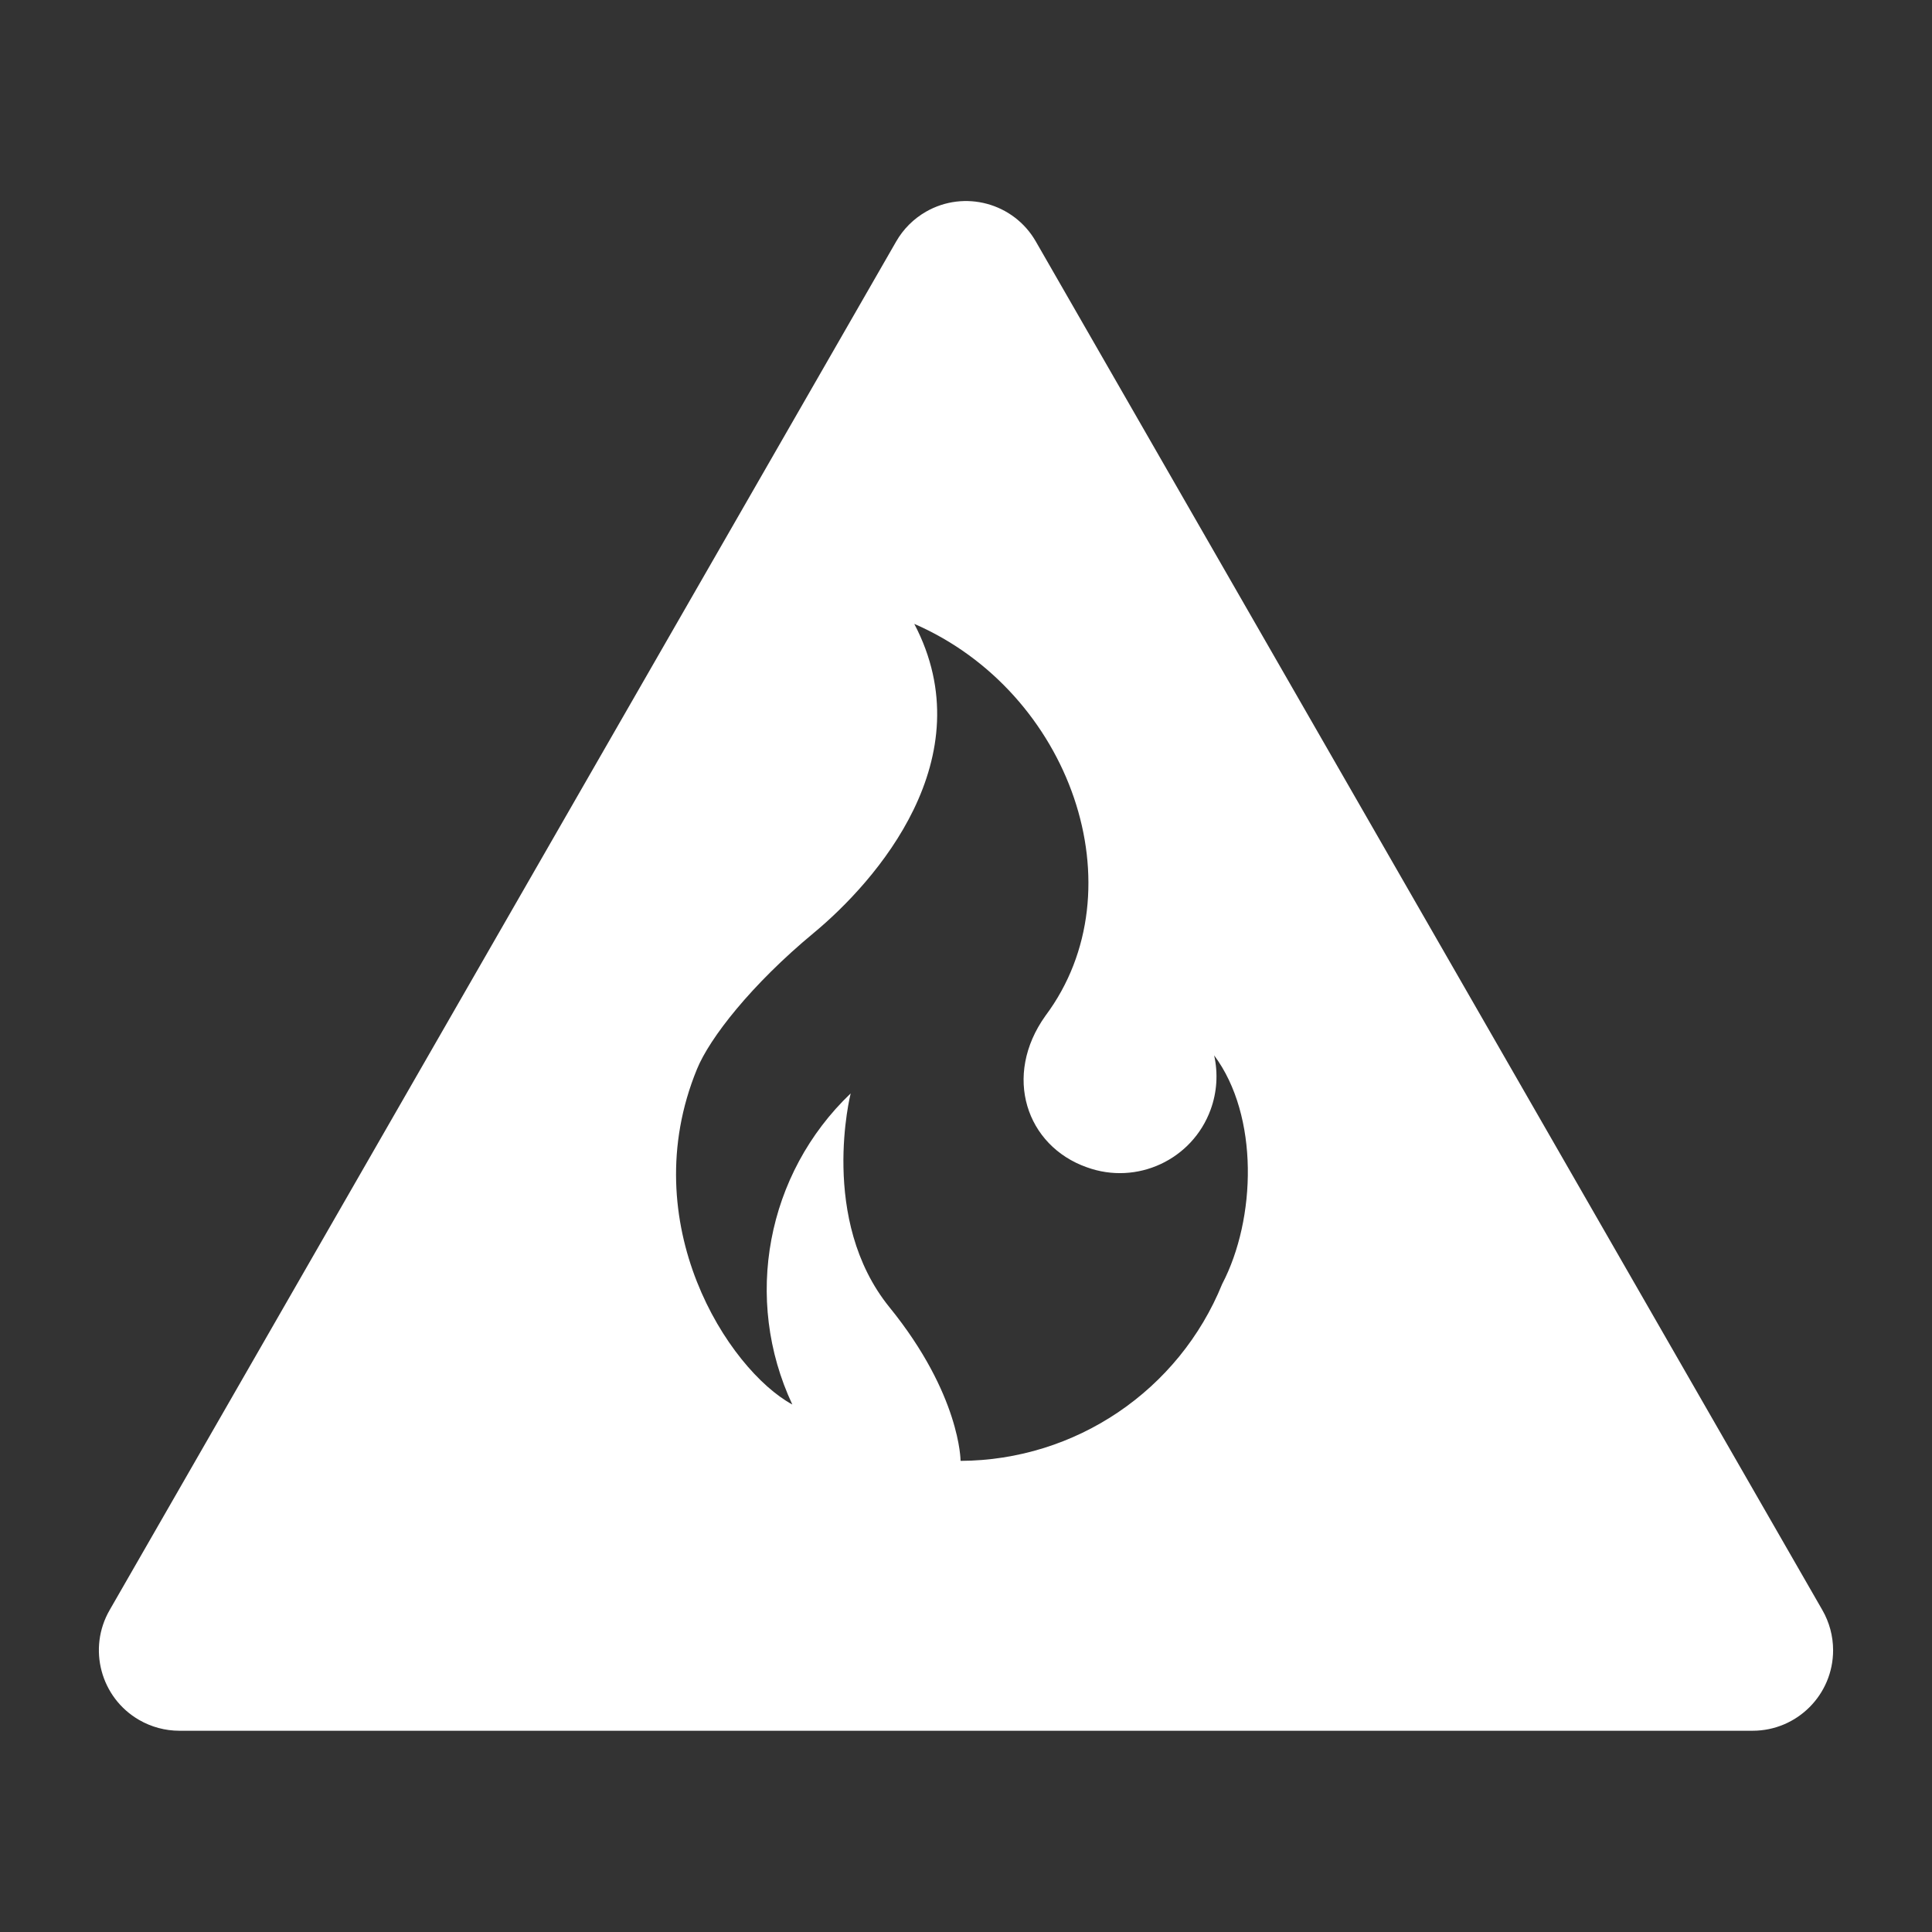 <svg viewBox="0 0 96 96" xmlns="http://www.w3.org/2000/svg" xmlns:xlink="http://www.w3.org/1999/xlink" id="Icons_Flammable" overflow="hidden"><rect x="0" y="0" width="96" height="96" fill="#333333" stroke="none"/><path d="M90.55 80 51.47 12C50.371 10.084 47.927 9.421 46.01 10.52 45.394 10.873 44.883 11.384 44.53 12L5.45 80C4.345 81.913 5.001 84.359 6.914 85.464 7.521 85.814 8.209 85.999 8.91 86L87.09 86C89.299 85.998 91.088 84.205 91.086 81.996 91.085 81.295 90.9 80.607 90.55 80ZM60.73 63.8C58.578 69.094 53.444 72.565 47.73 72.59 47.73 72.59 47.73 69.31 44.2 64.96 40.67 60.61 42.27 54.33 42.27 54.33 38.082 58.325 36.915 64.549 39.37 69.79 36.18 68.05 31.49 60.79 34.63 53.13 35.26 51.58 37.34 48.92 40.43 46.36 43.52 43.8 48.93 37.67 45.43 31 53.21 34.38 56.64 44.19 51.95 50.47 49.81 53.46 51 56.94 54 58 56.49 58.909 59.246 57.628 60.155 55.138 60.471 54.274 60.531 53.337 60.33 52.44 62.57 55.44 62.42 60.57 60.73 63.8Z" stroke="none" stroke-width="1" stroke-linecap="butt" fill="#FFFFFF" fill-opacity="1"/></svg>